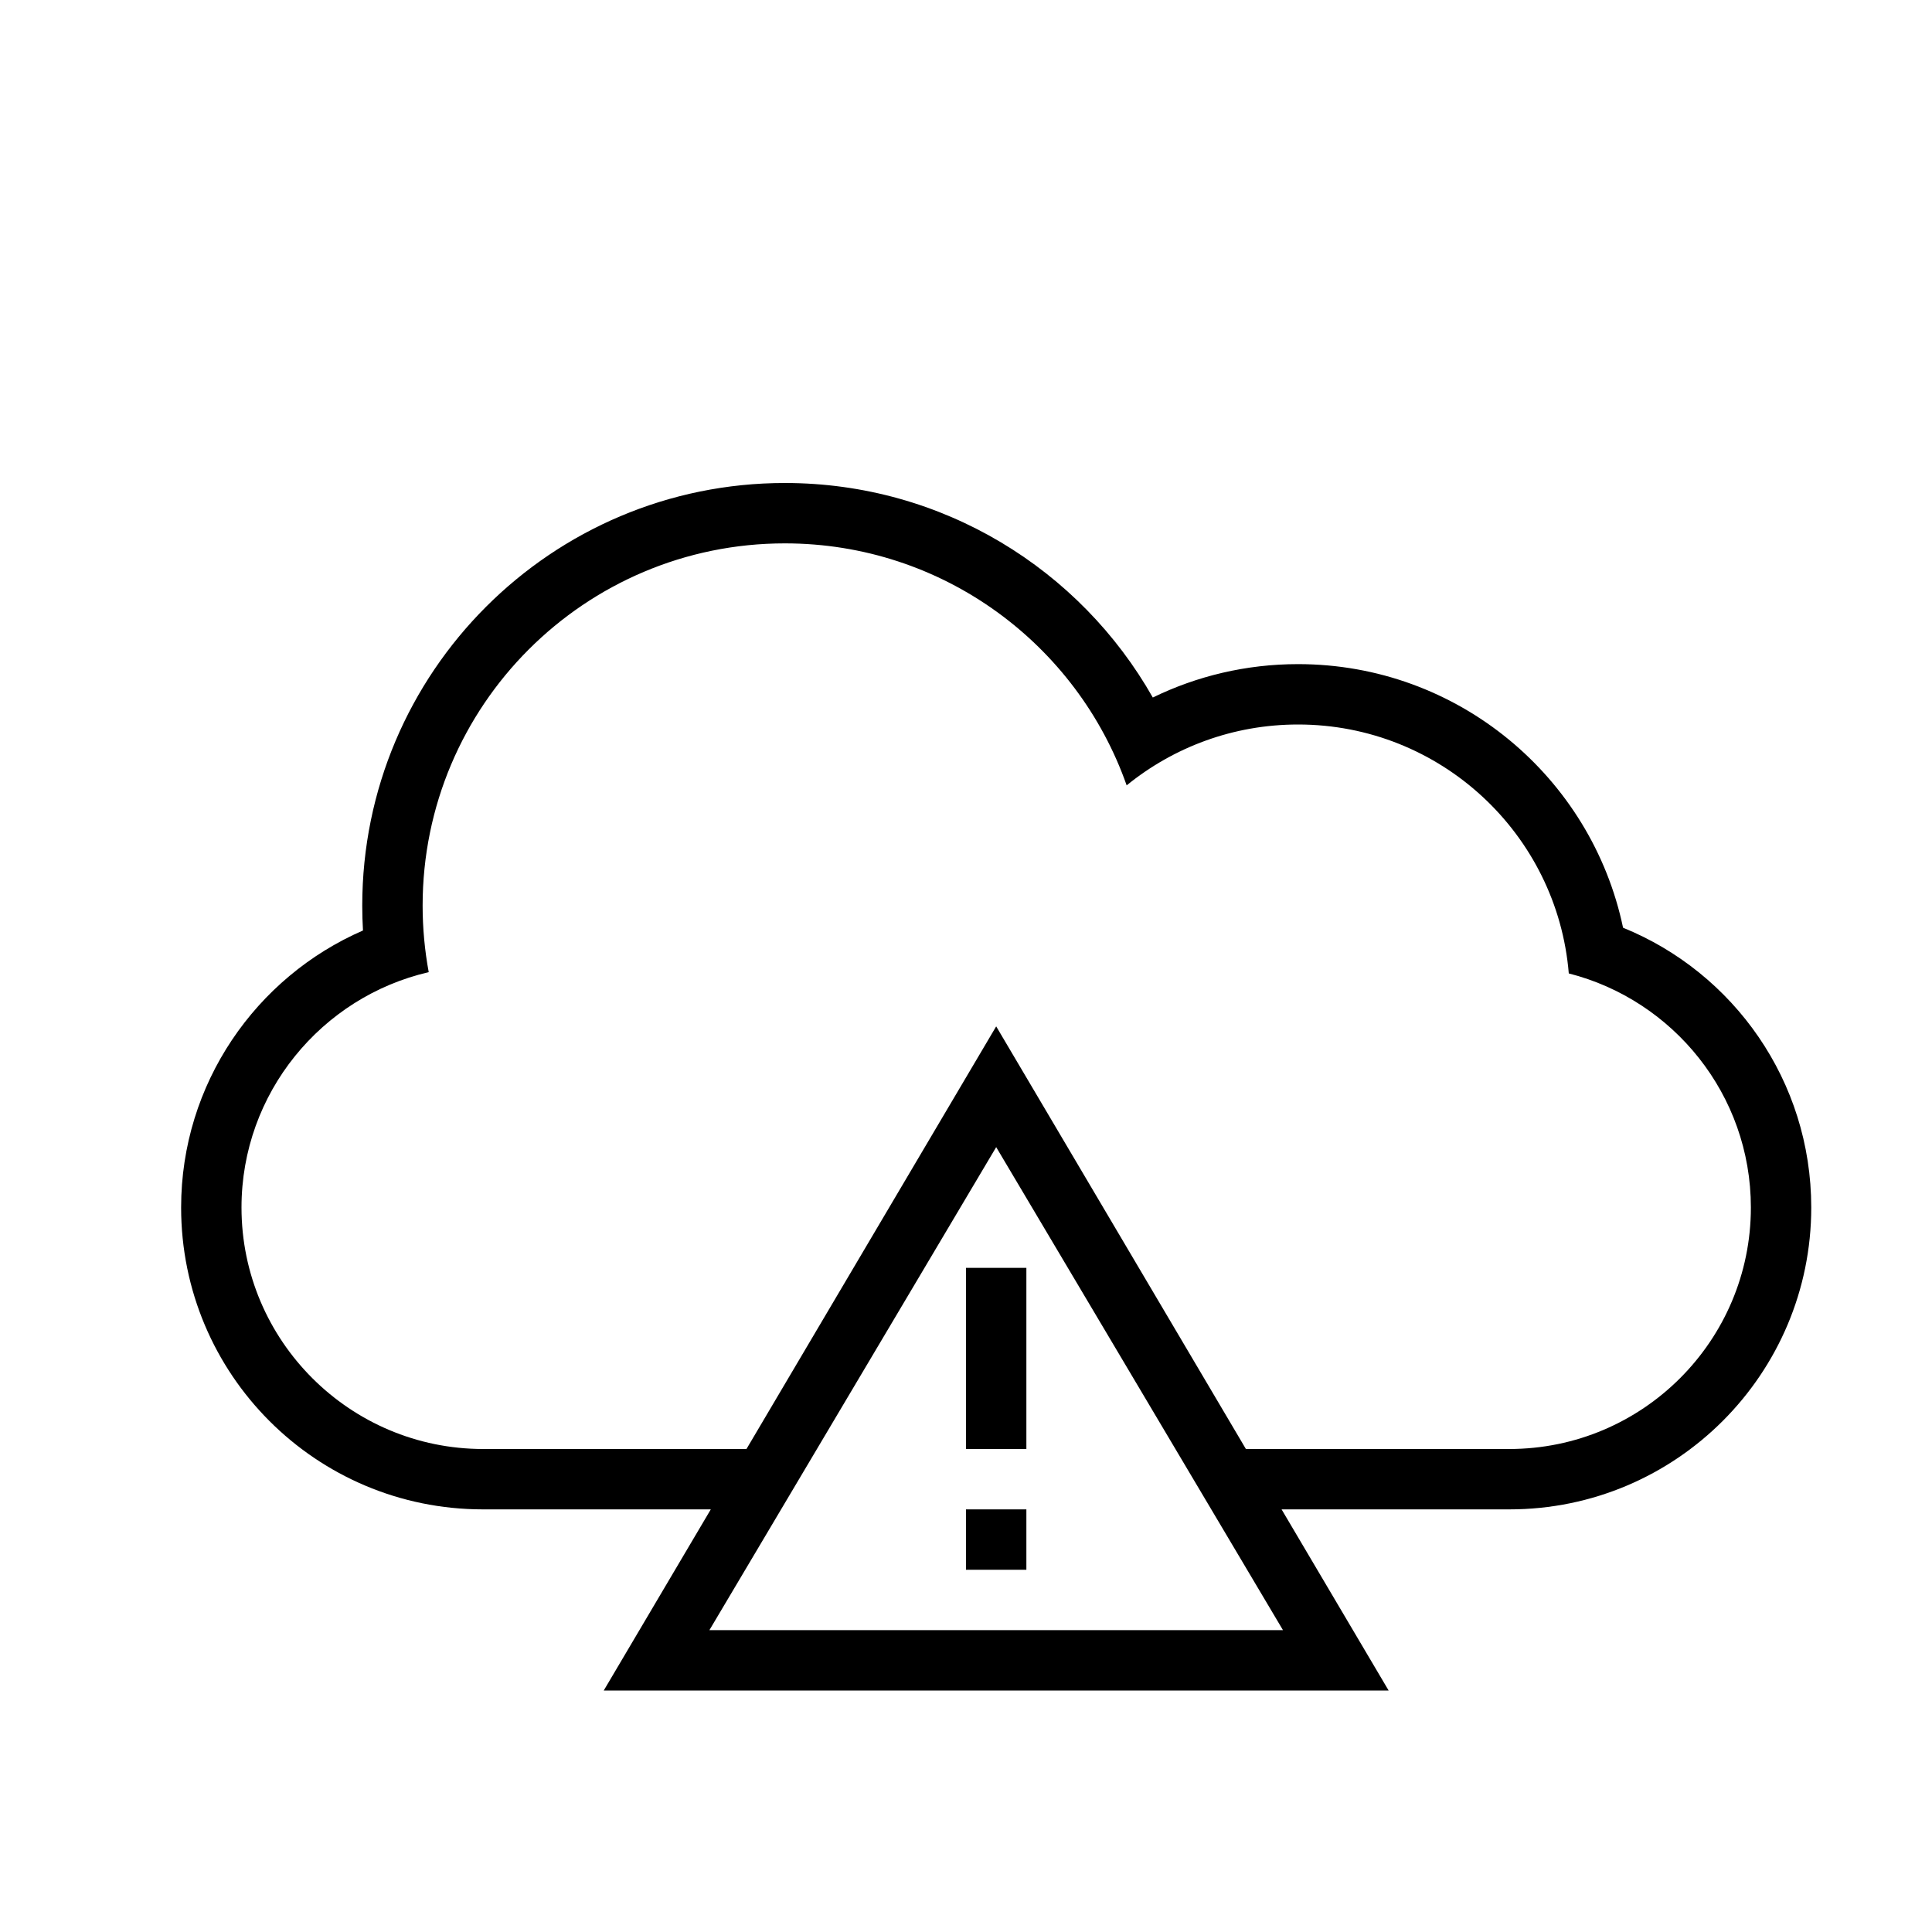 <?xml version="1.0" encoding="UTF-8" standalone="no"?>
<svg width="32px" height="32px" viewBox="0 0 32 32" version="1.1" xmlns="http://www.w3.org/2000/svg" xmlns:xlink="http://www.w3.org/1999/xlink" xmlns:sketch="http://www.bohemiancoding.com/sketch/ns">
    <!-- Generator: Sketch 3.0.3 (7891) - http://www.bohemiancoding.com/sketch -->
    <title>icon 131 cloud error</title>
    <desc>Created with Sketch.</desc>
    <defs></defs>
    <g id="Page-1" stroke="none" stroke-width="1" fill="none" fill-rule="evenodd" sketch:type="MSPage">
        <g id="icon-131-cloud-error" sketch:type="MSArtboardGroup" fill="#000000">
            <path d="M12.364,24 L8.003,24 C5.798,24 4,22.209 4,20 C4,18.105 5.325,16.512 7.101,16.102 L7.101,16.102 C7.035,15.745 7,15.376 7,15 C7,11.686 9.686,9 13,9 C15.615,9 17.84,10.673 18.661,13.008 C19.436,12.378 20.424,12 21.5,12 C23.858,12 25.793,13.814 25.984,16.123 L25.984,16.123 C27.714,16.563 29,18.132 29,20 C29,22.205 27.208,24 24.997,24 L20.636,24 L16.5,17 L12.364,24 L12.364,24 L12.364,24 Z M21.227,25 L25.001,25 C27.762,25 30,22.756 30,20 C30,17.904 28.713,16.109 26.883,15.366 L26.883,15.366 C26.36,12.872 24.149,11 21.5,11 C20.637,11 19.821,11.199 19.094,11.553 C17.891,9.431 15.613,8 13,8 C9.134,8 6,11.134 6,15 C6,15.138 6.004,15.275 6.012,15.412 L6.012,15.412 C4.24,16.182 3,17.949 3,20 C3,22.761 5.232,25 7.999,25 L11.773,25 L10,28 L23,28 L21.227,25 L21.227,25 L21.227,25 Z M16.5,19 L21.25,27 L11.75,27 L16.5,19 L16.5,19 Z M16,21 L16,24 L17,24 L17,21 L16,21 L16,21 Z M16,25 L16,26 L17,26 L17,25 L16,25 L16,25 Z" id="cloud-error" sketch:type="MSShapeGroup"></path>
        </g>
    </g>
</svg>